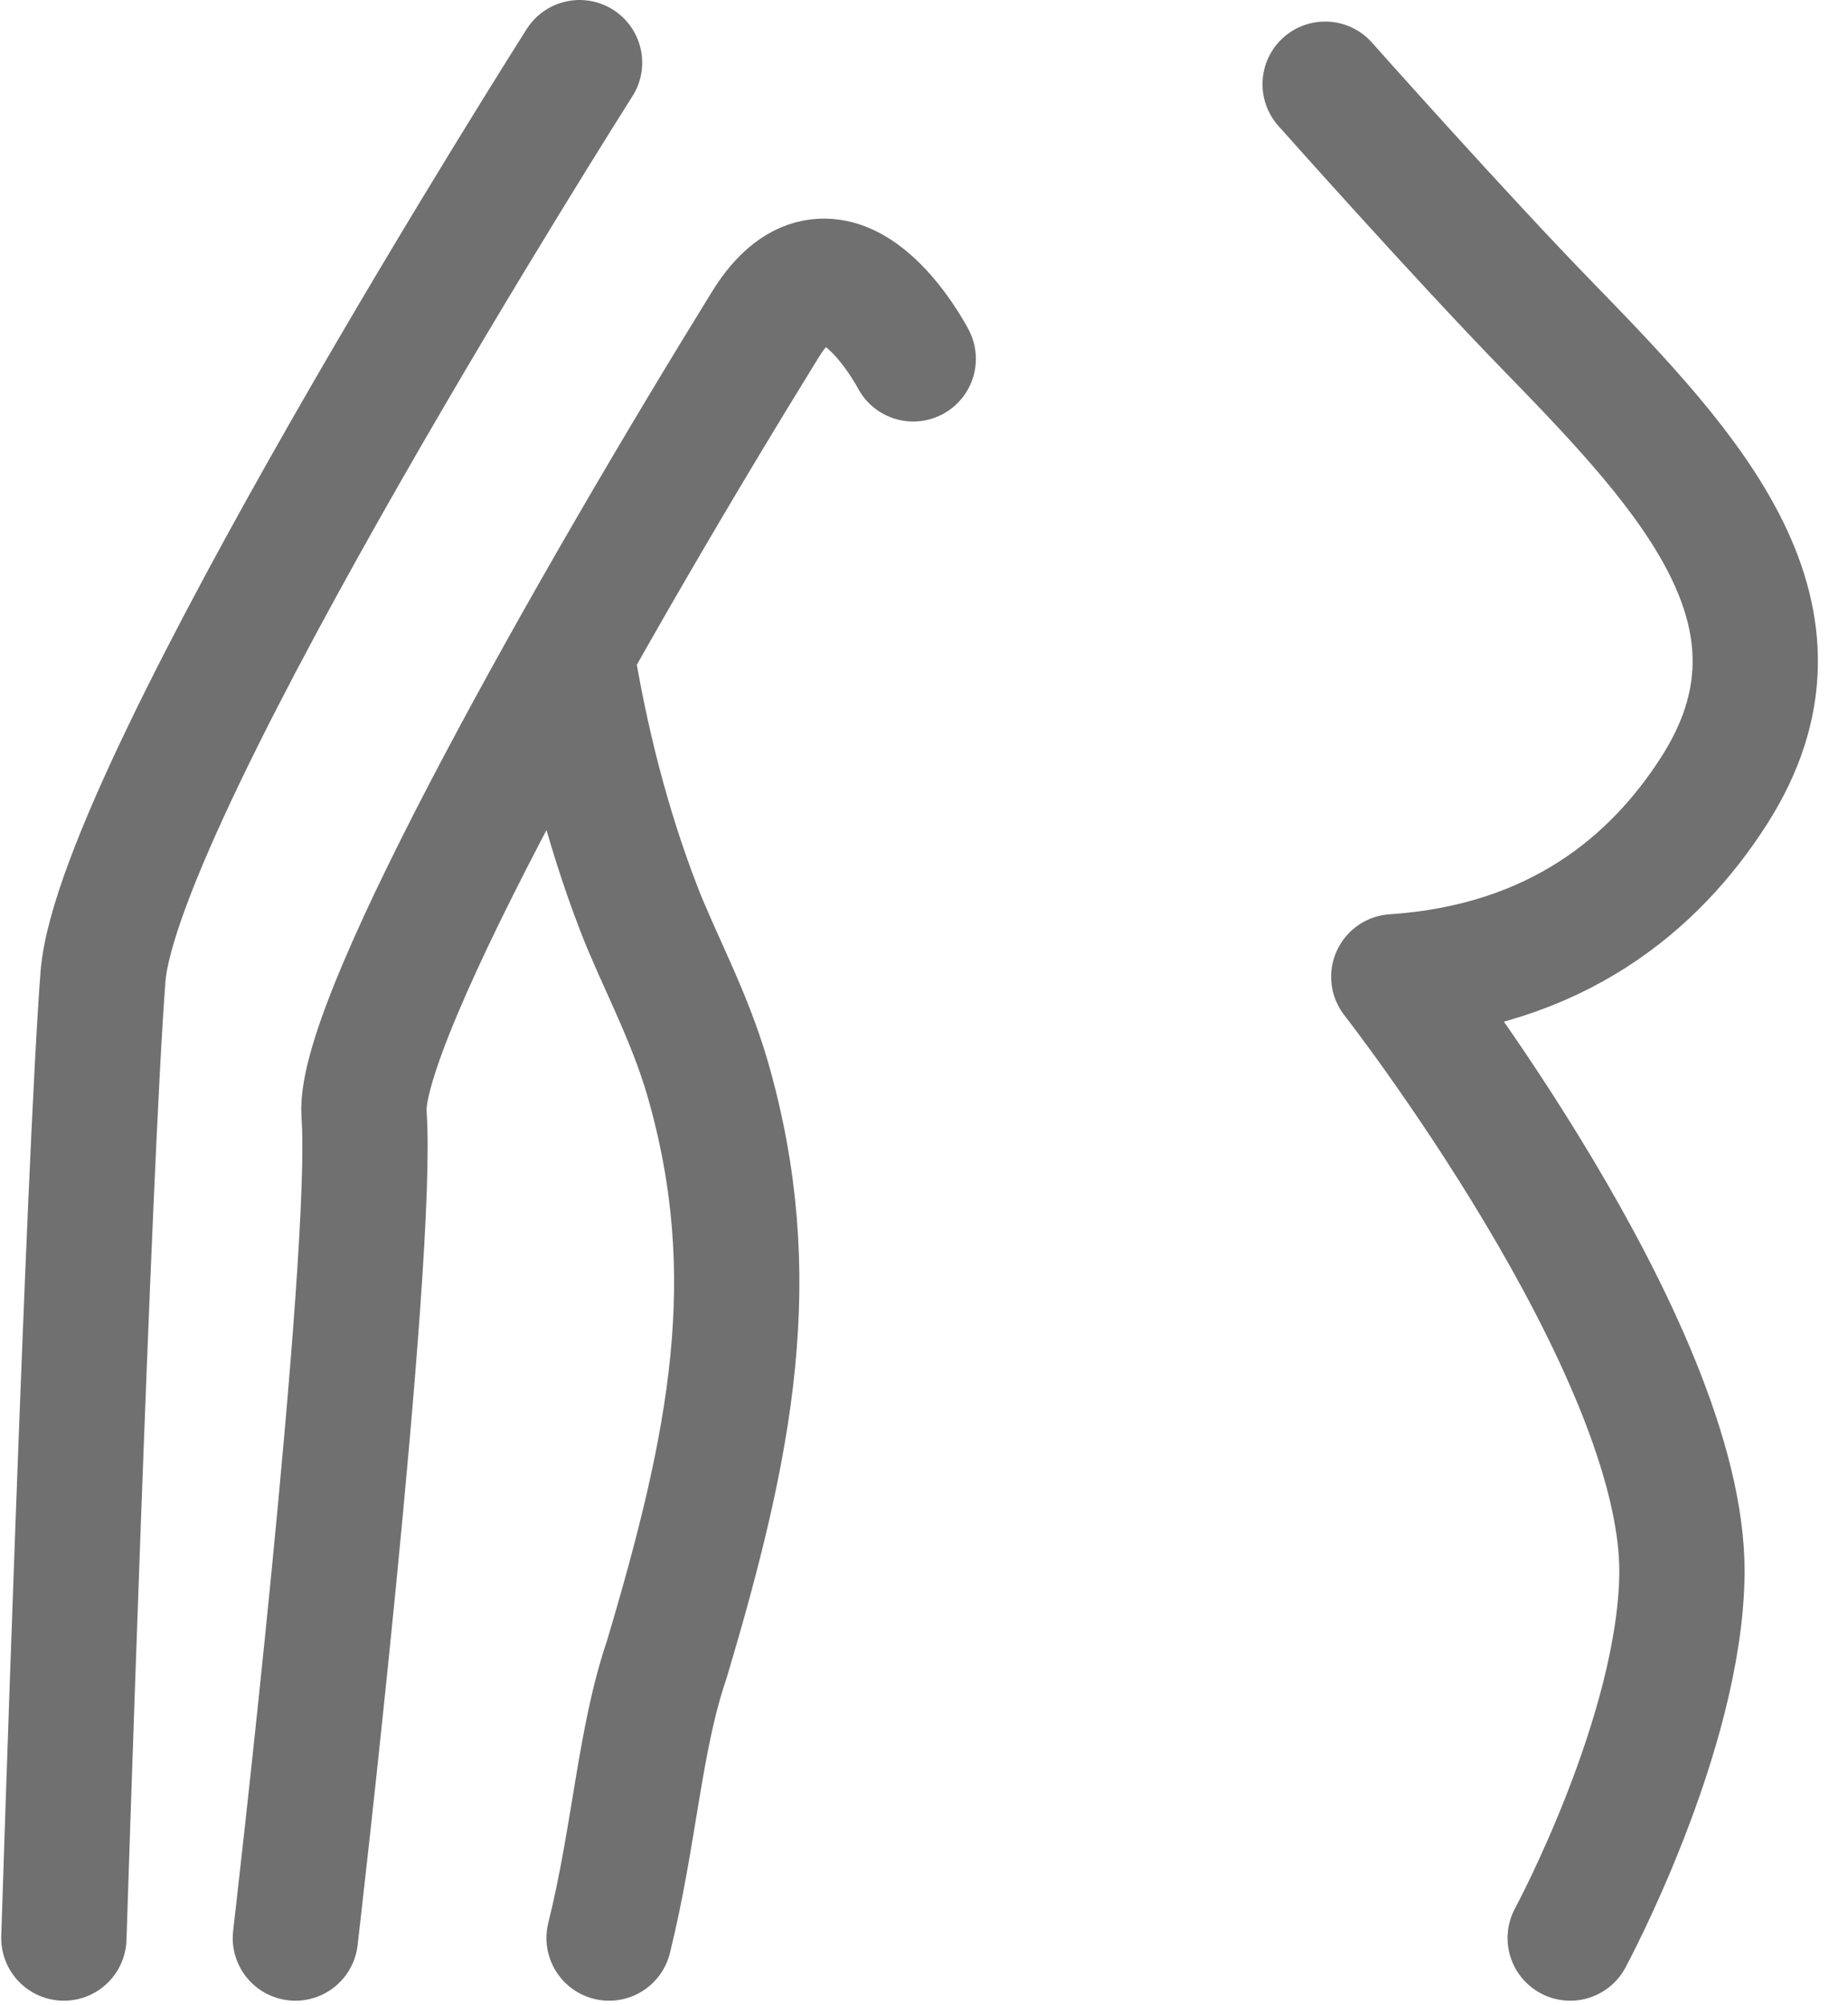 <?xml version="1.0" encoding="UTF-8"?>
<svg xmlns="http://www.w3.org/2000/svg" width="59" height="64" viewBox="0 0 59 64" fill="none">
  <path d="M18.241 20.858C18.679 23.554 19.359 26.316 20.389 28.989C21.002 30.59 22.011 32.409 22.602 34.469C24.4 40.737 23.348 46.068 21.283 52.989C20.415 55.532 20.257 58.6 19.446 61.866M42.307 2.688C42.307 2.688 46.586 7.505 49.465 10.462C54.032 15.152 58.255 19.71 54.732 25.228C52.828 28.211 49.684 30.836 44.499 31.181C44.499 31.181 53.752 43.022 53.699 50.219C53.646 55.352 50.131 61.866 50.131 61.866M9.43 61.866C9.43 61.866 11.959 40.15 11.622 35.565C11.398 32.529 19.078 19.034 24.435 10.359C26.69 6.706 29.156 11.455 29.156 11.455M18.503 2C18.503 2 3.748 25.226 3.288 31.181C2.828 37.136 2.039 61.866 2.039 61.866" stroke="#707070" stroke-width="4" stroke-linecap="round" stroke-linejoin="round"></path>
</svg>

